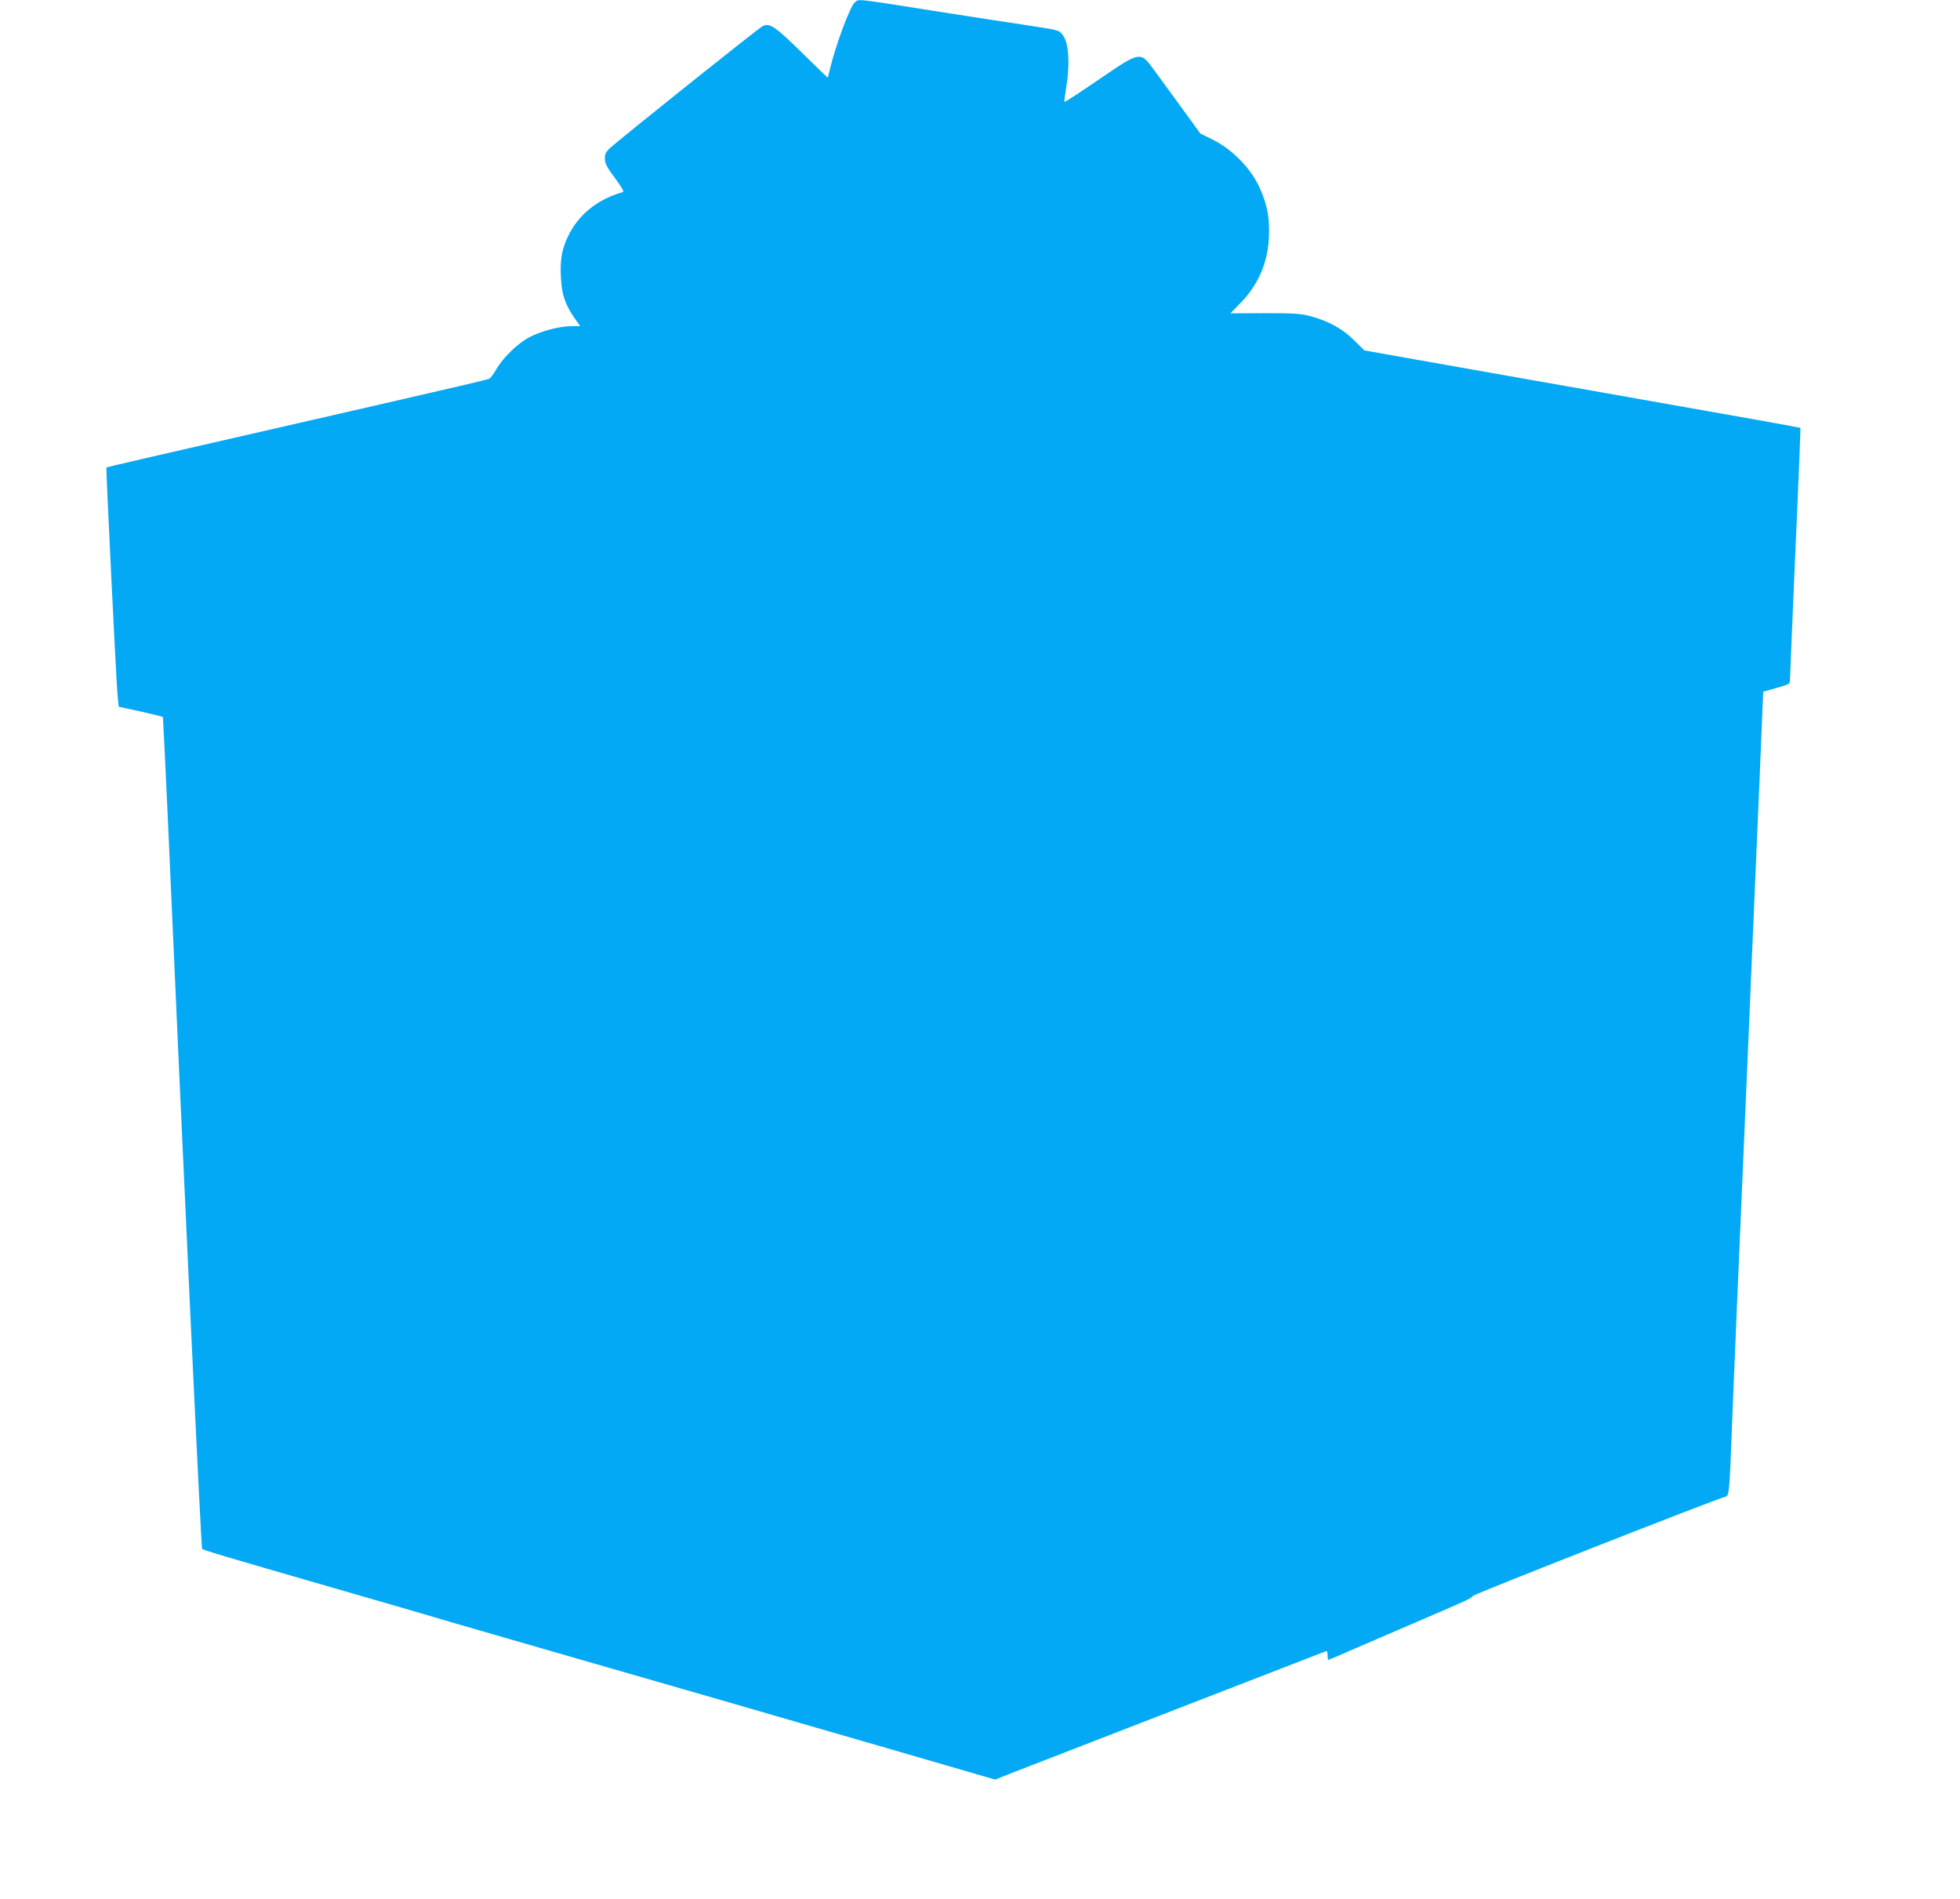 <?xml version="1.0" standalone="no"?>
<!DOCTYPE svg PUBLIC "-//W3C//DTD SVG 20010904//EN"
 "http://www.w3.org/TR/2001/REC-SVG-20010904/DTD/svg10.dtd">
<svg version="1.0" xmlns="http://www.w3.org/2000/svg"
 width="1280pt" height="1240pt" viewBox="0 0 1280 1240"
 preserveAspectRatio="xMidYMid meet">
<g transform="translate(0,1240) scale(0.1,-0.1)"
fill="#03a9f4" stroke="none">
<path d="M5583 12385 c-29 -20 -127 -282 -164 -440 -7 -27 -12 -51 -13 -52 -1
-1 -76 71 -166 160 -179 176 -213 199 -260 176 -27 -13 -939 -742 -1002 -801
-19 -18 -28 -36 -28 -58 0 -39 9 -56 77 -148 34 -46 49 -74 41 -76 -168 -48
-291 -148 -359 -290 -40 -84 -52 -155 -46 -266 5 -111 28 -180 87 -264 l39
-56 -58 0 c-77 0 -198 -32 -274 -72 -77 -41 -174 -135 -216 -210 -18 -31 -39
-59 -48 -62 -14 -6 -253 -62 -703 -165 -1575 -360 -1793 -411 -1795 -414 -4
-5 64 -1396 72 -1477 l8 -85 143 -31 c79 -18 145 -34 146 -36 1 -1 14 -271 29
-598 108 -2446 220 -4826 227 -4834 9 -9 130 -45 860 -256 289 -83 640 -185
780 -227 140 -41 550 -159 910 -263 360 -104 779 -224 930 -268 151 -44 595
-173 987 -286 l712 -207 118 47 c65 25 548 212 1073 416 525 204 961 372 968
375 8 4 12 -5 12 -26 0 -17 2 -31 4 -31 2 0 82 34 177 76 96 41 278 120 404
174 333 143 349 150 365 169 12 14 1580 630 1650 648 22 6 25 37 40 433 9 244
56 1350 80 1895 6 127 28 653 50 1170 22 517 45 1050 51 1185 6 135 13 319 17
409 l7 164 88 25 c87 25 87 25 87 58 0 18 16 393 35 835 20 441 34 803 33 805
-2 1 -131 25 -288 53 -157 28 -643 114 -1080 191 -437 77 -949 168 -1138 201
l-342 61 -68 67 c-75 75 -169 126 -287 157 -58 16 -107 19 -295 19 l-225 -1
60 61 c120 120 185 267 192 440 6 127 -13 219 -68 334 -57 118 -176 238 -297
298 l-83 41 -130 179 c-72 98 -151 206 -176 241 -86 118 -88 117 -358 -68
-120 -82 -221 -148 -223 -145 -2 2 1 32 7 67 31 181 23 322 -23 375 -23 27
-19 26 -261 63 -71 10 -305 47 -520 80 -594 94 -540 87 -572 65z"/>
</g>
</svg>
